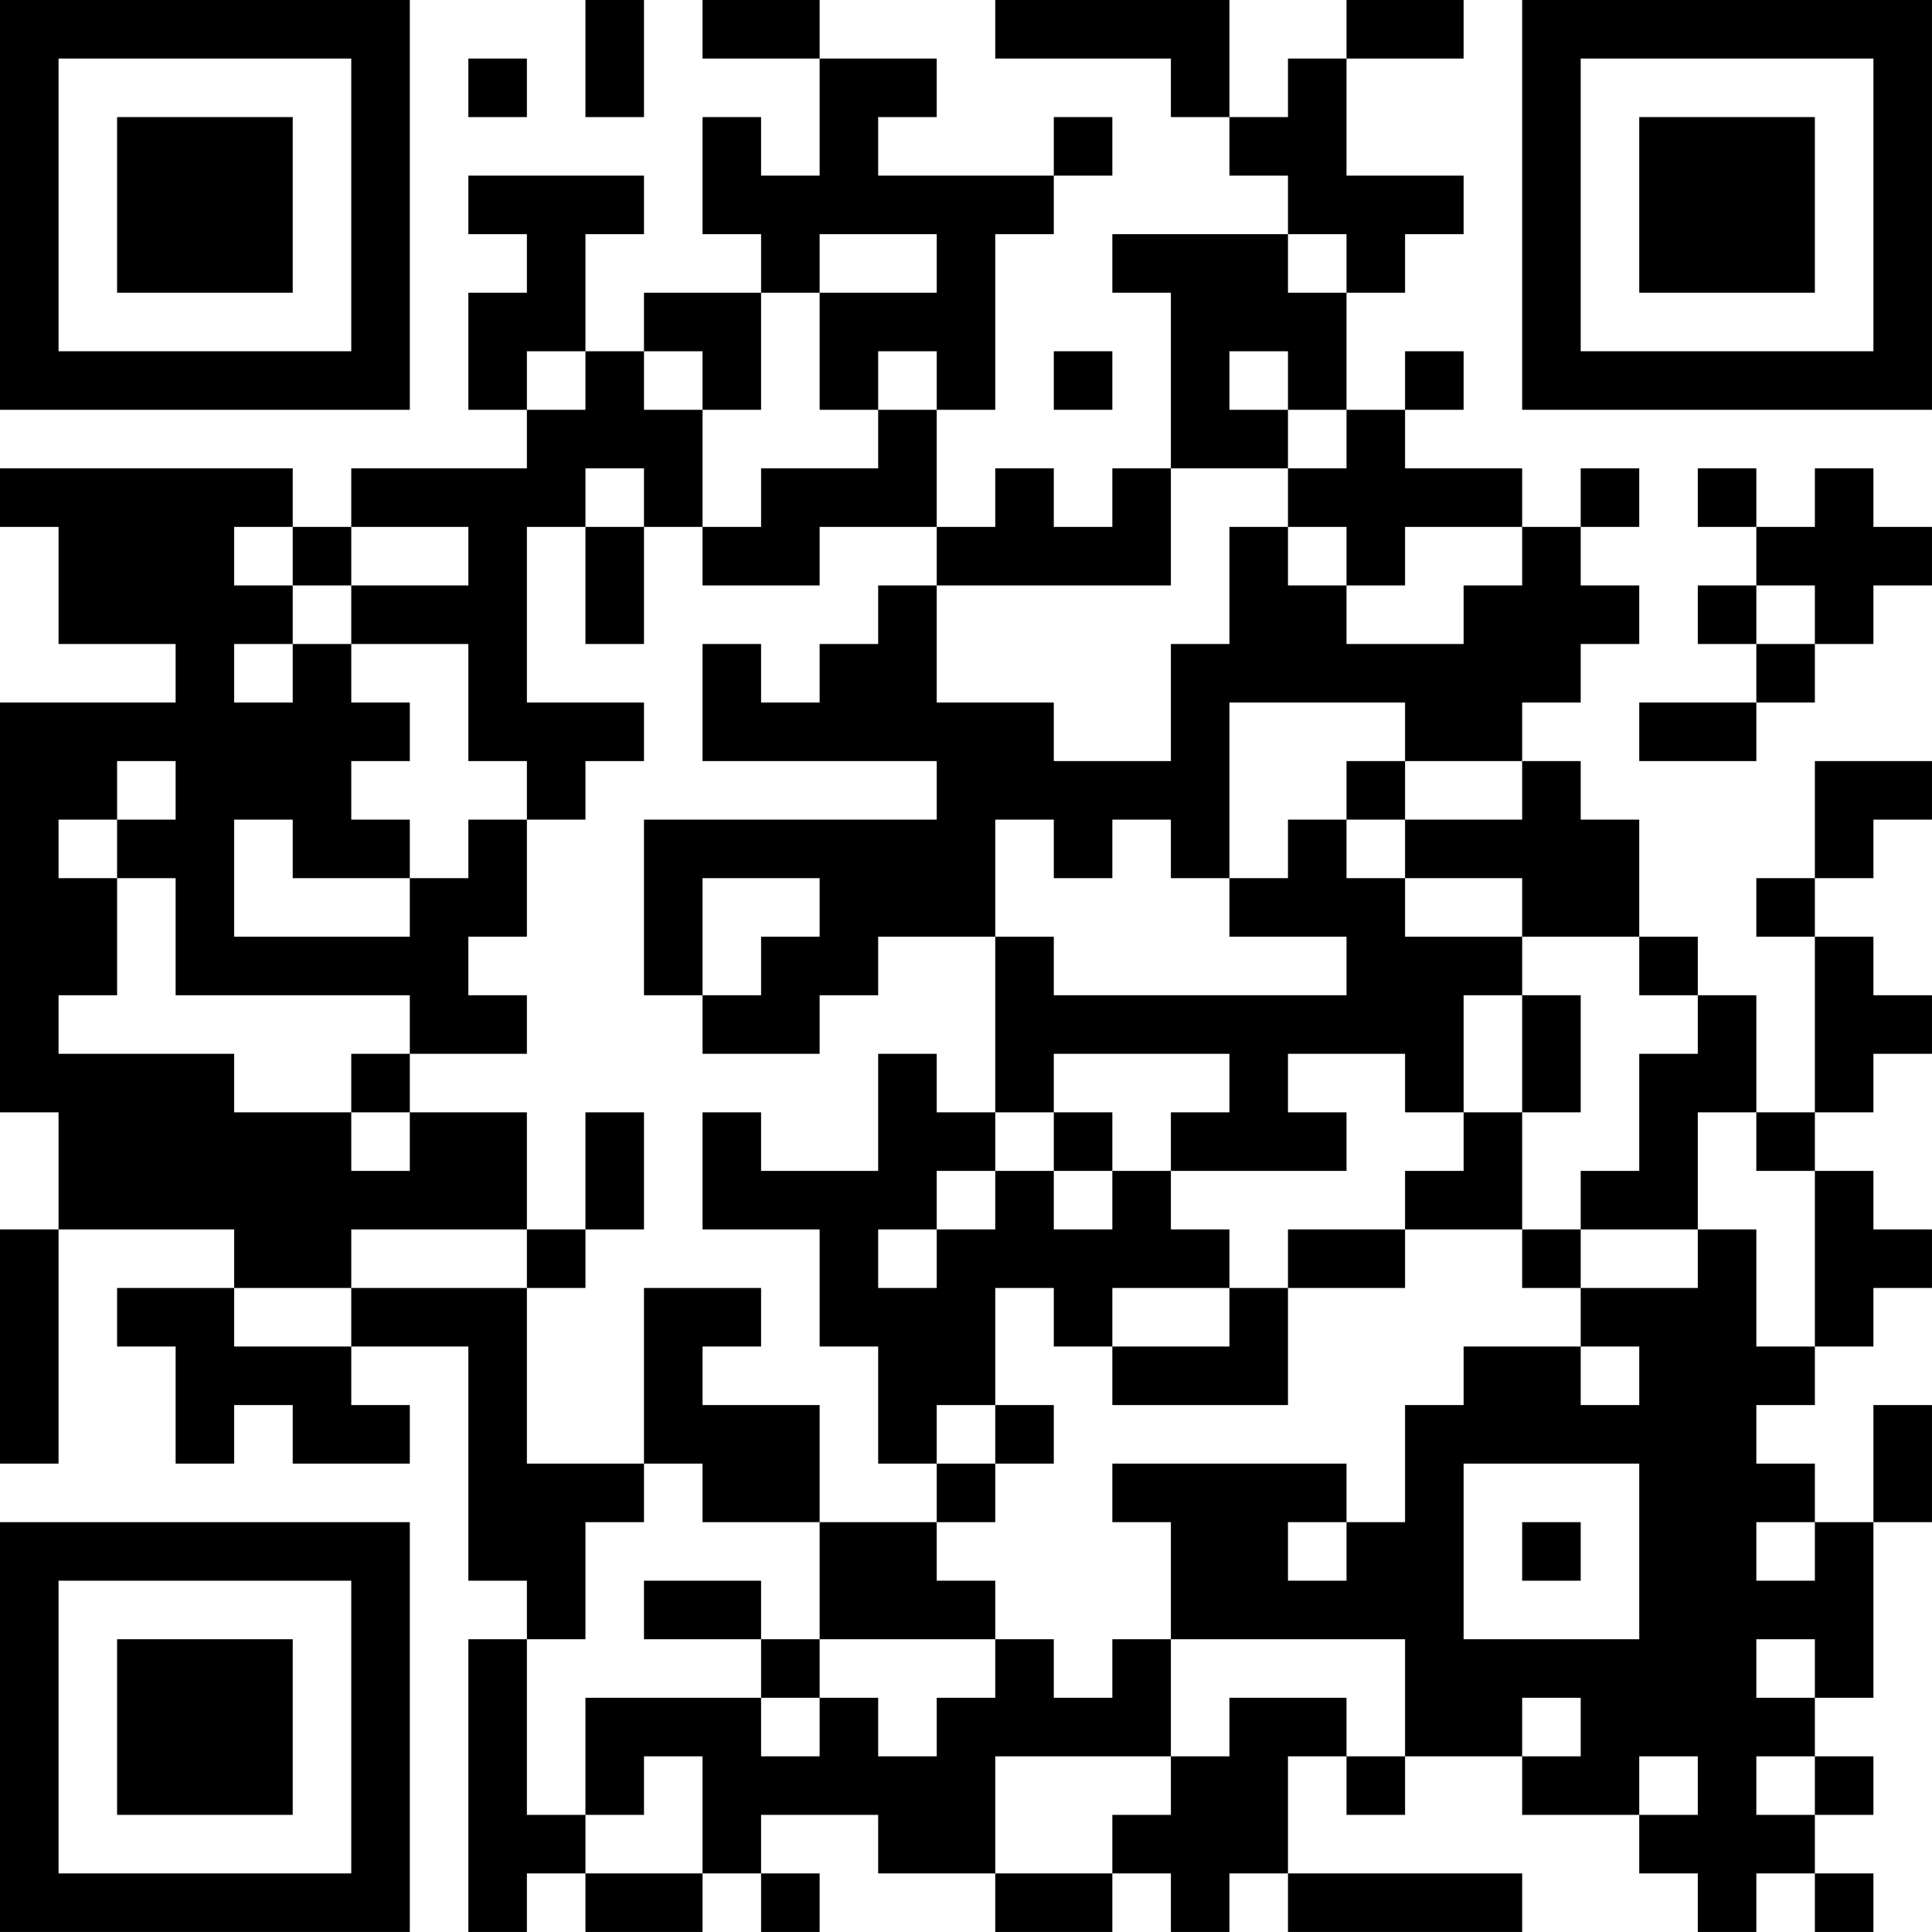 <?xml version="1.0" encoding="UTF-8"?>
<svg xmlns="http://www.w3.org/2000/svg" version="1.1" width="400" height="400" viewBox="0 0 400 400"><rect x="0" y="0" width="400" height="400" fill="#ffffff"/><g transform="scale(12.121)"><g transform="translate(0,0)"><path fill-rule="evenodd" d="M10 0L10 2L11 2L11 0ZM12 0L12 1L14 1L14 3L13 3L13 2L12 2L12 4L13 4L13 5L11 5L11 6L10 6L10 4L11 4L11 3L8 3L8 4L9 4L9 5L8 5L8 7L9 7L9 8L6 8L6 9L5 9L5 8L0 8L0 9L1 9L1 11L3 11L3 12L0 12L0 19L1 19L1 21L0 21L0 25L1 25L1 21L4 21L4 22L2 22L2 23L3 23L3 25L4 25L4 24L5 24L5 25L7 25L7 24L6 24L6 23L8 23L8 27L9 27L9 28L8 28L8 33L9 33L9 32L10 32L10 33L12 33L12 32L13 32L13 33L14 33L14 32L13 32L13 31L15 31L15 32L17 32L17 33L19 33L19 32L20 32L20 33L21 33L21 32L22 32L22 33L26 33L26 32L22 32L22 30L23 30L23 31L24 31L24 30L26 30L26 31L28 31L28 32L29 32L29 33L30 33L30 32L31 32L31 33L32 33L32 32L31 32L31 31L32 31L32 30L31 30L31 29L32 29L32 26L33 26L33 24L32 24L32 26L31 26L31 25L30 25L30 24L31 24L31 23L32 23L32 22L33 22L33 21L32 21L32 20L31 20L31 19L32 19L32 18L33 18L33 17L32 17L32 16L31 16L31 15L32 15L32 14L33 14L33 13L31 13L31 15L30 15L30 16L31 16L31 19L30 19L30 17L29 17L29 16L28 16L28 14L27 14L27 13L26 13L26 12L27 12L27 11L28 11L28 10L27 10L27 9L28 9L28 8L27 8L27 9L26 9L26 8L24 8L24 7L25 7L25 6L24 6L24 7L23 7L23 5L24 5L24 4L25 4L25 3L23 3L23 1L25 1L25 0L23 0L23 1L22 1L22 2L21 2L21 0L17 0L17 1L20 1L20 2L21 2L21 3L22 3L22 4L19 4L19 5L20 5L20 8L19 8L19 9L18 9L18 8L17 8L17 9L16 9L16 7L17 7L17 4L18 4L18 3L19 3L19 2L18 2L18 3L15 3L15 2L16 2L16 1L14 1L14 0ZM8 1L8 2L9 2L9 1ZM14 4L14 5L13 5L13 7L12 7L12 6L11 6L11 7L12 7L12 9L11 9L11 8L10 8L10 9L9 9L9 12L11 12L11 13L10 13L10 14L9 14L9 13L8 13L8 11L6 11L6 10L8 10L8 9L6 9L6 10L5 10L5 9L4 9L4 10L5 10L5 11L4 11L4 12L5 12L5 11L6 11L6 12L7 12L7 13L6 13L6 14L7 14L7 15L5 15L5 14L4 14L4 16L7 16L7 15L8 15L8 14L9 14L9 16L8 16L8 17L9 17L9 18L7 18L7 17L3 17L3 15L2 15L2 14L3 14L3 13L2 13L2 14L1 14L1 15L2 15L2 17L1 17L1 18L4 18L4 19L6 19L6 20L7 20L7 19L9 19L9 21L6 21L6 22L4 22L4 23L6 23L6 22L9 22L9 25L11 25L11 26L10 26L10 28L9 28L9 31L10 31L10 32L12 32L12 30L11 30L11 31L10 31L10 29L13 29L13 30L14 30L14 29L15 29L15 30L16 30L16 29L17 29L17 28L18 28L18 29L19 29L19 28L20 28L20 30L17 30L17 32L19 32L19 31L20 31L20 30L21 30L21 29L23 29L23 30L24 30L24 28L20 28L20 26L19 26L19 25L23 25L23 26L22 26L22 27L23 27L23 26L24 26L24 24L25 24L25 23L27 23L27 24L28 24L28 23L27 23L27 22L29 22L29 21L30 21L30 23L31 23L31 20L30 20L30 19L29 19L29 21L27 21L27 20L28 20L28 18L29 18L29 17L28 17L28 16L26 16L26 15L24 15L24 14L26 14L26 13L24 13L24 12L21 12L21 15L20 15L20 14L19 14L19 15L18 15L18 14L17 14L17 16L15 16L15 17L14 17L14 18L12 18L12 17L13 17L13 16L14 16L14 15L12 15L12 17L11 17L11 14L16 14L16 13L12 13L12 11L13 11L13 12L14 12L14 11L15 11L15 10L16 10L16 12L18 12L18 13L20 13L20 11L21 11L21 9L22 9L22 10L23 10L23 11L25 11L25 10L26 10L26 9L24 9L24 10L23 10L23 9L22 9L22 8L23 8L23 7L22 7L22 6L21 6L21 7L22 7L22 8L20 8L20 10L16 10L16 9L14 9L14 10L12 10L12 9L13 9L13 8L15 8L15 7L16 7L16 6L15 6L15 7L14 7L14 5L16 5L16 4ZM22 4L22 5L23 5L23 4ZM9 6L9 7L10 7L10 6ZM18 6L18 7L19 7L19 6ZM29 8L29 9L30 9L30 10L29 10L29 11L30 11L30 12L28 12L28 13L30 13L30 12L31 12L31 11L32 11L32 10L33 10L33 9L32 9L32 8L31 8L31 9L30 9L30 8ZM10 9L10 11L11 11L11 9ZM30 10L30 11L31 11L31 10ZM23 13L23 14L22 14L22 15L21 15L21 16L23 16L23 17L18 17L18 16L17 16L17 19L16 19L16 18L15 18L15 20L13 20L13 19L12 19L12 21L14 21L14 23L15 23L15 25L16 25L16 26L14 26L14 24L12 24L12 23L13 23L13 22L11 22L11 25L12 25L12 26L14 26L14 28L13 28L13 27L11 27L11 28L13 28L13 29L14 29L14 28L17 28L17 27L16 27L16 26L17 26L17 25L18 25L18 24L17 24L17 22L18 22L18 23L19 23L19 24L22 24L22 22L24 22L24 21L26 21L26 22L27 22L27 21L26 21L26 19L27 19L27 17L26 17L26 16L24 16L24 15L23 15L23 14L24 14L24 13ZM25 17L25 19L24 19L24 18L22 18L22 19L23 19L23 20L20 20L20 19L21 19L21 18L18 18L18 19L17 19L17 20L16 20L16 21L15 21L15 22L16 22L16 21L17 21L17 20L18 20L18 21L19 21L19 20L20 20L20 21L21 21L21 22L19 22L19 23L21 23L21 22L22 22L22 21L24 21L24 20L25 20L25 19L26 19L26 17ZM6 18L6 19L7 19L7 18ZM10 19L10 21L9 21L9 22L10 22L10 21L11 21L11 19ZM18 19L18 20L19 20L19 19ZM16 24L16 25L17 25L17 24ZM25 25L25 28L28 28L28 25ZM26 26L26 27L27 27L27 26ZM30 26L30 27L31 27L31 26ZM30 28L30 29L31 29L31 28ZM26 29L26 30L27 30L27 29ZM28 30L28 31L29 31L29 30ZM30 30L30 31L31 31L31 30ZM0 0L0 7L7 7L7 0ZM1 1L1 6L6 6L6 1ZM2 2L2 5L5 5L5 2ZM26 0L26 7L33 7L33 0ZM27 1L27 6L32 6L32 1ZM28 2L28 5L31 5L31 2ZM0 26L0 33L7 33L7 26ZM1 27L1 32L6 32L6 27ZM2 28L2 31L5 31L5 28Z" fill="#000000"/></g></g></svg>
